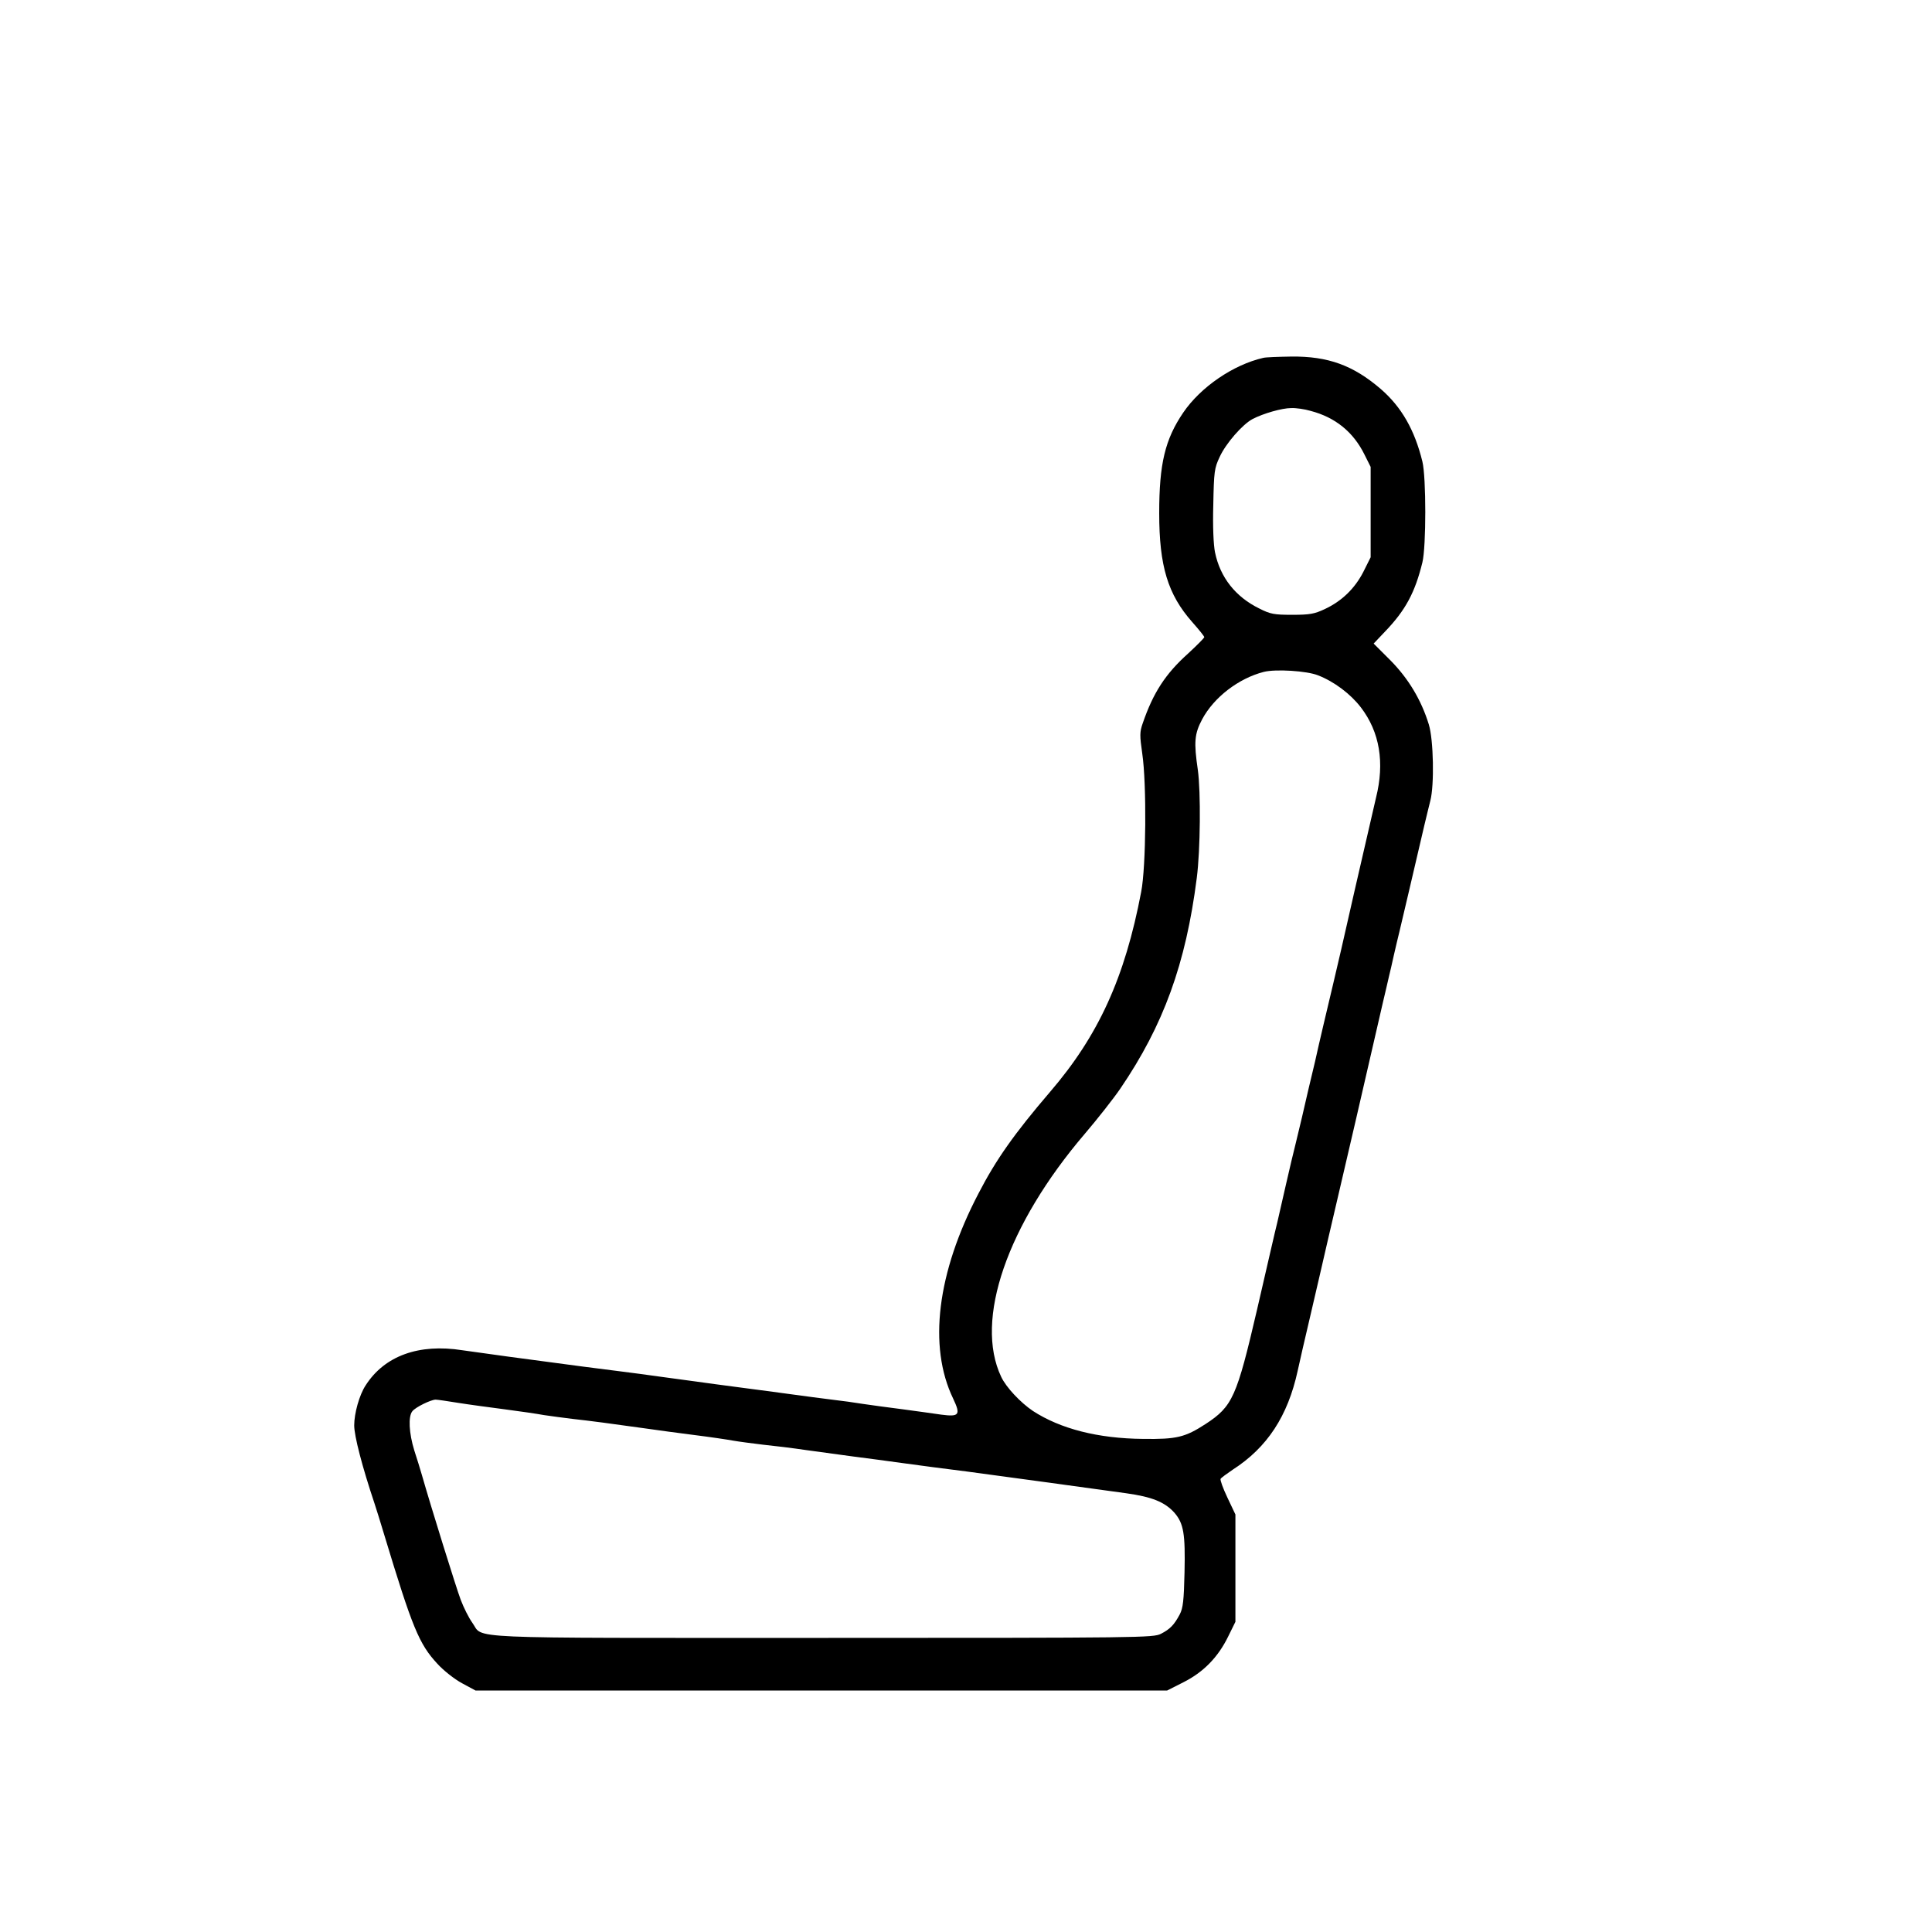 <?xml version="1.0" standalone="no"?>
<!DOCTYPE svg PUBLIC "-//W3C//DTD SVG 20010904//EN"
 "http://www.w3.org/TR/2001/REC-SVG-20010904/DTD/svg10.dtd">
<svg version="1.0" xmlns="http://www.w3.org/2000/svg"
 width="900pt" height="900pt" viewBox="0 0 900 900"
 preserveAspectRatio="xMidYMid meet">
<g transform="translate(0,900) scale(0.1,-0.1)"
fill="#000000" stroke="none">
<path d="M5885 7333 c-140 -32 -292 -136 -373 -255 -85 -125 -112 -239 -112
-468 0 -247 40 -379 154 -508 31 -35 56 -66 56 -70 0 -4 -34 -38 -75 -76 -106
-95 -163 -183 -212 -326 -14 -40 -14 -56 -2 -140 21 -141 18 -528 -5 -645 -76
-400 -199 -669 -424 -931 -167 -195 -253 -317 -334 -474 -193 -369 -235 -712
-118 -955 36 -76 29 -86 -55 -75 -33 5 -114 16 -180 25 -66 8 -149 20 -185 25
-36 6 -101 15 -145 20 -44 5 -129 17 -190 25 -60 8 -162 22 -225 30 -63 8
-180 24 -260 35 -80 11 -179 24 -220 30 -41 5 -160 21 -265 34 -104 14 -260
35 -345 46 -85 12 -182 25 -216 30 -203 32 -363 -26 -451 -164 -29 -44 -53
-130 -53 -186 0 -49 37 -192 95 -365 7 -22 28 -87 45 -145 131 -433 162 -508
247 -600 29 -32 80 -72 115 -91 l63 -34 1611 0 1611 0 77 39 c93 47 161 117
208 214 l33 67 0 250 0 250 -37 78 c-21 44 -35 83 -32 88 3 5 29 24 57 43 160
103 256 249 302 460 7 33 34 151 60 261 26 110 62 268 81 350 19 83 41 177 49
210 12 50 140 601 207 895 11 47 24 101 28 120 5 19 15 64 23 100 8 36 20 85
26 110 11 47 71 300 116 495 9 39 22 90 28 115 19 72 15 284 -7 355 -35 114
-95 214 -179 299 l-78 78 54 57 c95 99 139 182 173 321 18 74 18 396 0 470
-36 147 -97 254 -194 338 -128 110 -245 153 -417 151 -60 -1 -119 -3 -130 -6z
m220 -247 c115 -30 199 -98 251 -203 l29 -58 0 -211 0 -210 -34 -68 c-40 -78
-101 -137 -181 -174 -47 -22 -69 -26 -150 -26 -84 0 -102 3 -153 29 -111 54
-183 145 -207 262 -7 34 -11 120 -8 222 3 155 5 170 30 223 29 63 106 151 153
176 50 26 137 51 180 51 22 1 63 -5 90 -13z m35 -1232 c75 -29 152 -87 200
-150 87 -114 111 -256 70 -420 -10 -43 -55 -239 -100 -434 -44 -195 -89 -391
-100 -435 -10 -44 -31 -129 -45 -190 -14 -60 -32 -137 -39 -170 -20 -82 -42
-177 -61 -260 -9 -38 -23 -95 -30 -125 -8 -30 -28 -116 -45 -190 -17 -74 -35
-153 -40 -175 -9 -35 -42 -180 -94 -405 -95 -408 -114 -451 -239 -533 -97 -63
-136 -72 -292 -70 -211 2 -385 47 -513 130 -58 39 -125 110 -148 159 -126 265
27 708 390 1133 58 68 133 163 165 210 201 295 305 581 356 981 17 131 19 402
5 503 -19 130 -16 168 20 236 55 103 170 191 287 221 55 14 201 5 253 -16z
m-4006 -3389 c50 -8 147 -21 216 -30 69 -9 152 -21 184 -27 33 -5 94 -13 135
-18 81 -9 173 -21 336 -44 55 -8 159 -22 230 -31 72 -9 153 -21 180 -26 28 -5
91 -13 140 -19 50 -5 140 -16 200 -25 61 -8 160 -22 220 -30 61 -8 162 -21
225 -30 63 -9 201 -27 305 -40 187 -25 523 -71 740 -101 122 -17 181 -41 226
-91 43 -50 51 -98 47 -278 -3 -131 -7 -166 -22 -195 -26 -49 -45 -69 -88 -91
-36 -18 -86 -19 -1578 -19 -1717 0 -1574 -6 -1630 71 -16 22 -40 70 -54 107
-21 56 -137 428 -181 582 -7 25 -23 76 -35 113 -25 81 -29 159 -9 183 15 19
85 53 108 54 8 0 56 -7 105 -15z"/>
</g>
</svg>
